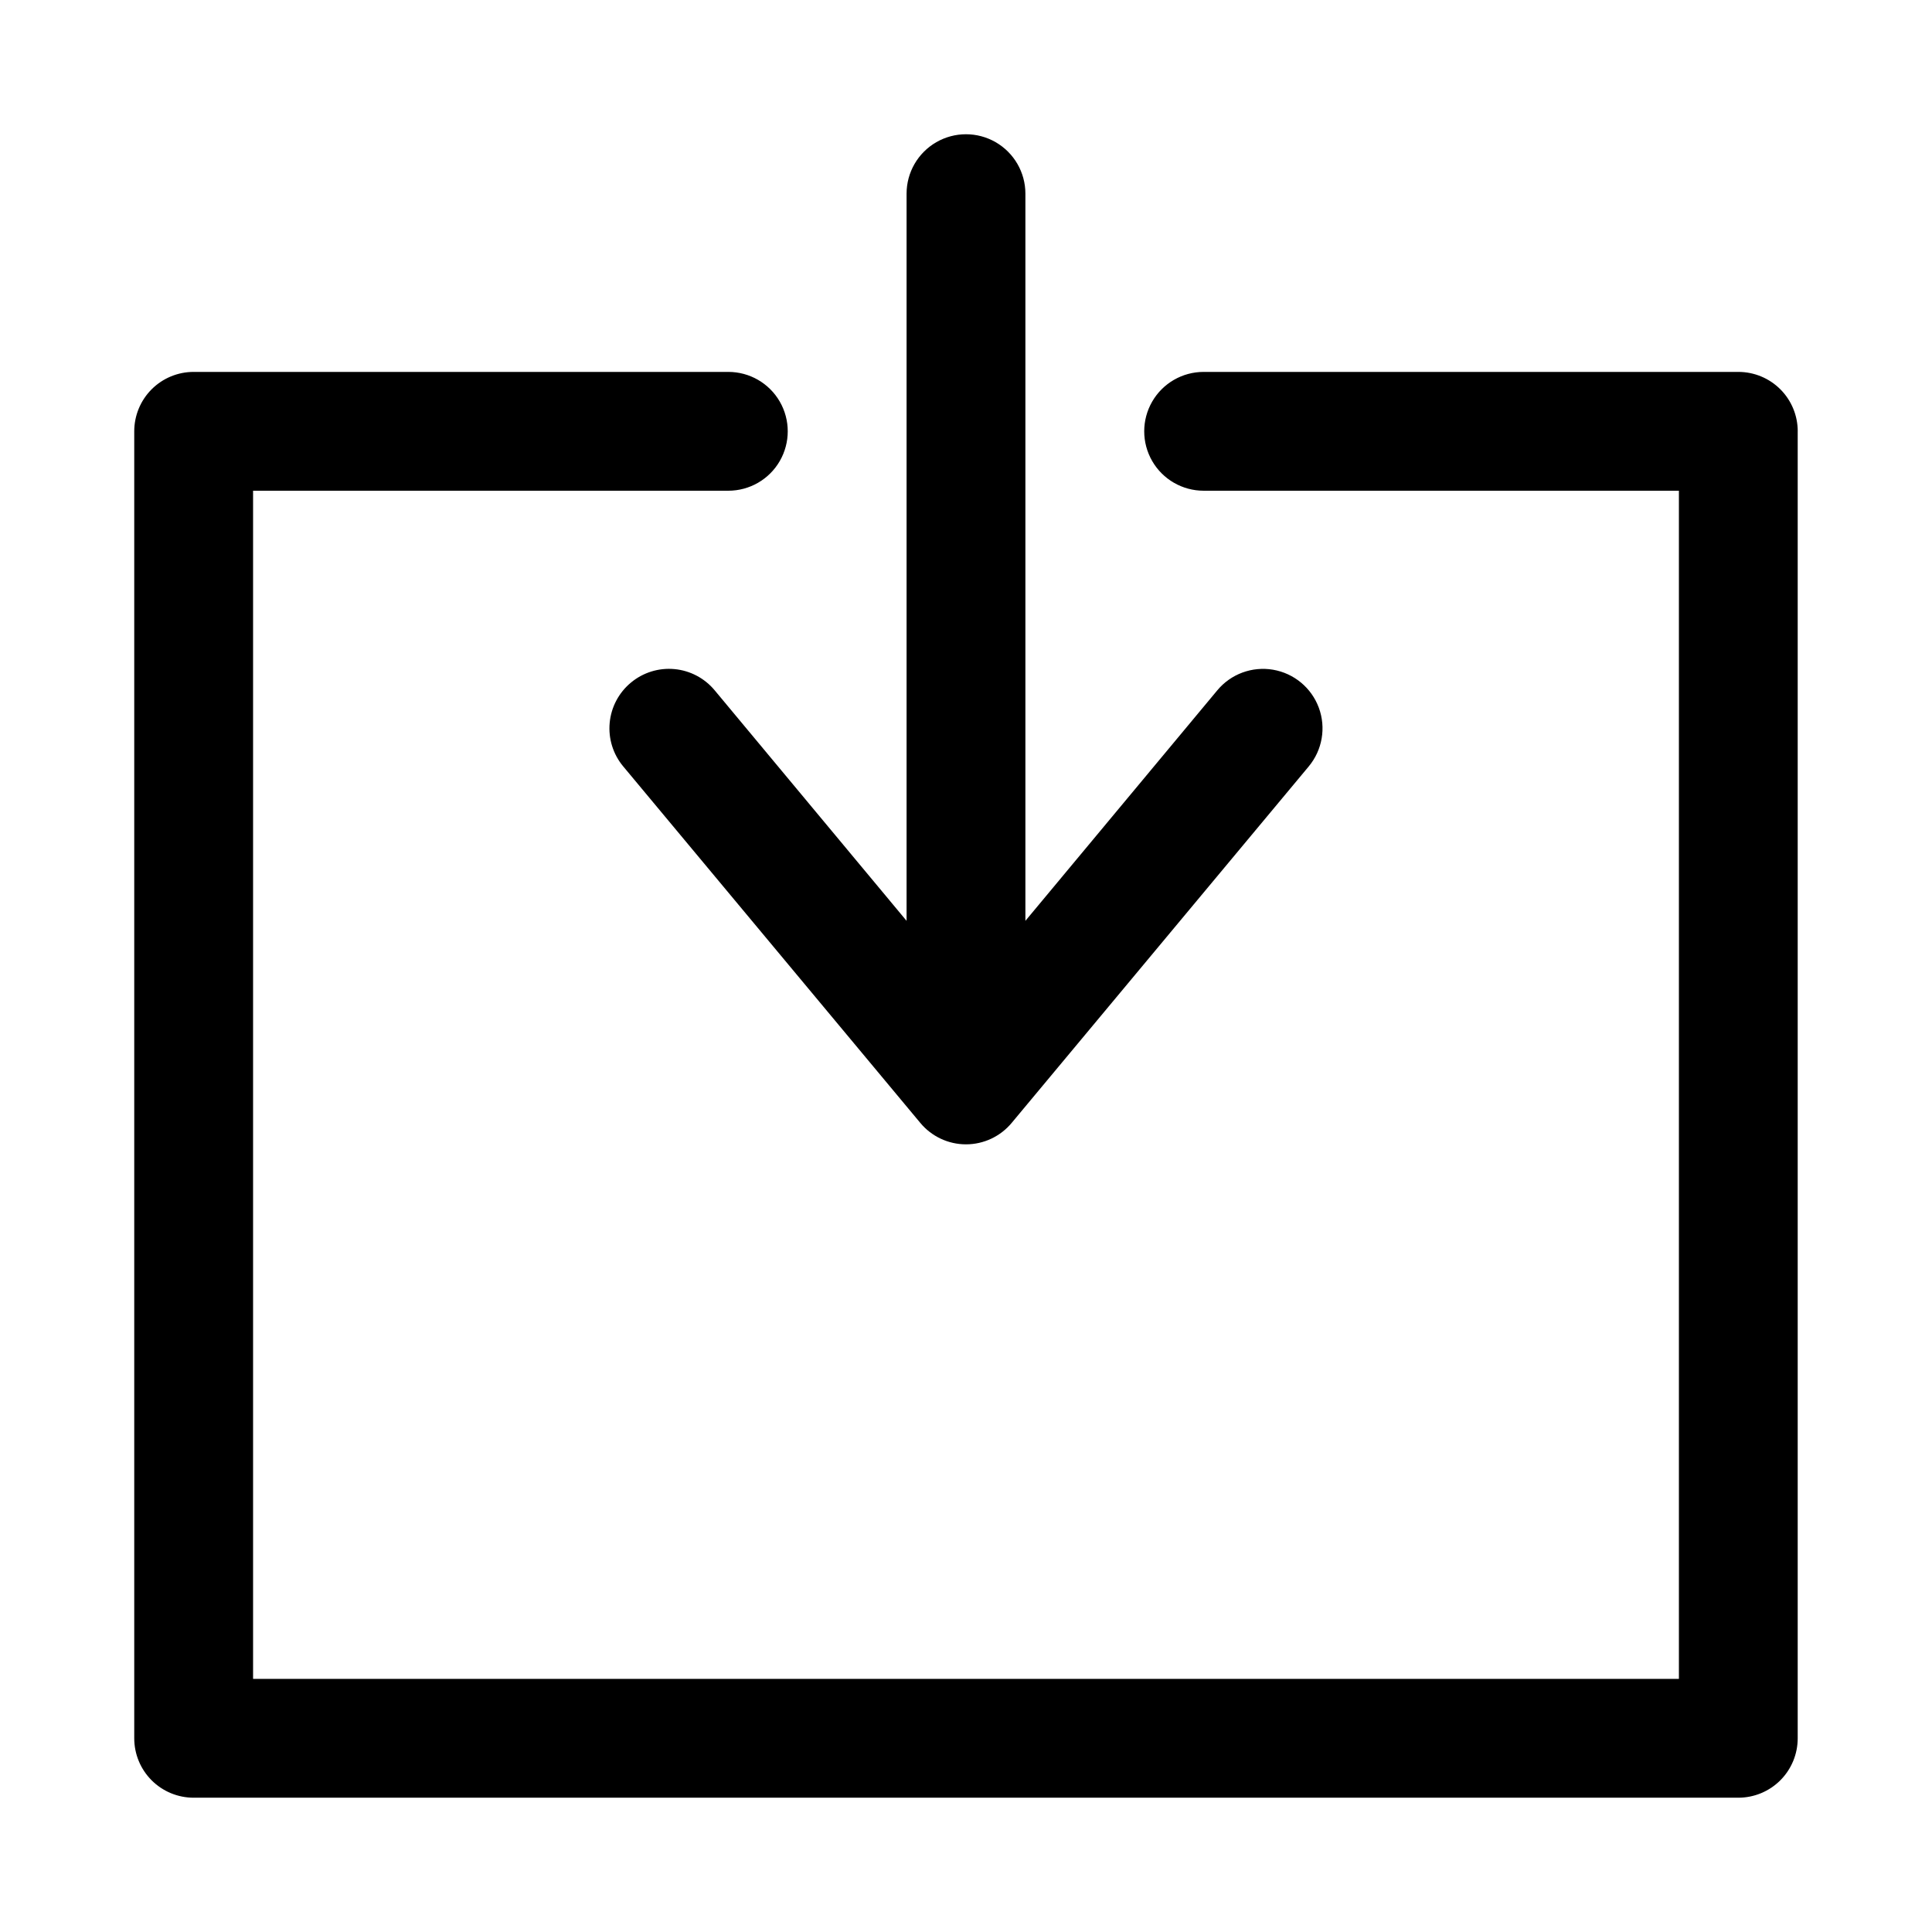 <?xml version="1.0" encoding="UTF-8"?>
<!-- The Best Svg Icon site in the world: iconSvg.co, Visit us! https://iconsvg.co -->
<svg fill="#000000" width="800px" height="800px" version="1.1" viewBox="144 144 512 512" xmlns="http://www.w3.org/2000/svg">
 <path d="m620.41 258.3v346.37c0 4.176-1.656 8.18-4.609 11.133-2.953 2.953-6.957 4.609-11.133 4.609h-409.35c-4.176 0-8.18-1.656-11.133-4.609-2.949-2.953-4.609-6.957-4.609-11.133v-346.37c0-4.176 1.66-8.18 4.609-11.133 2.953-2.953 6.957-4.609 11.133-4.609h141.7c5.625 0 10.82 3 13.633 7.871 2.812 4.871 2.812 10.875 0 15.746-2.812 4.871-8.008 7.871-13.633 7.871h-125.95v314.88h377.86v-314.88h-125.95c-5.625 0-10.824-3-13.637-7.871-2.812-4.871-2.812-10.875 0-15.746 2.812-4.871 8.012-7.871 13.637-7.871h141.7c4.176 0 8.18 1.656 11.133 4.609 2.953 2.953 4.609 6.957 4.609 11.133zm-309.21 66.598c-3.223 2.672-5.246 6.512-5.629 10.676-0.387 4.164 0.902 8.312 3.582 11.523l78.719 94.465c2.992 3.609 7.438 5.699 12.125 5.699s9.129-2.09 12.121-5.699l78.719-94.465c3.602-4.332 4.617-10.254 2.668-15.535-1.953-5.285-6.574-9.125-12.125-10.078-5.551-0.949-11.188 1.129-14.785 5.461l-50.855 61.086v-192.71c0-5.625-3-10.82-7.871-13.633s-10.875-2.812-15.746 0-7.871 8.008-7.871 13.633v192.71l-50.852-61.086c-2.672-3.219-6.512-5.246-10.676-5.629-4.164-0.383-8.312 0.906-11.523 3.582z"/>
</svg>